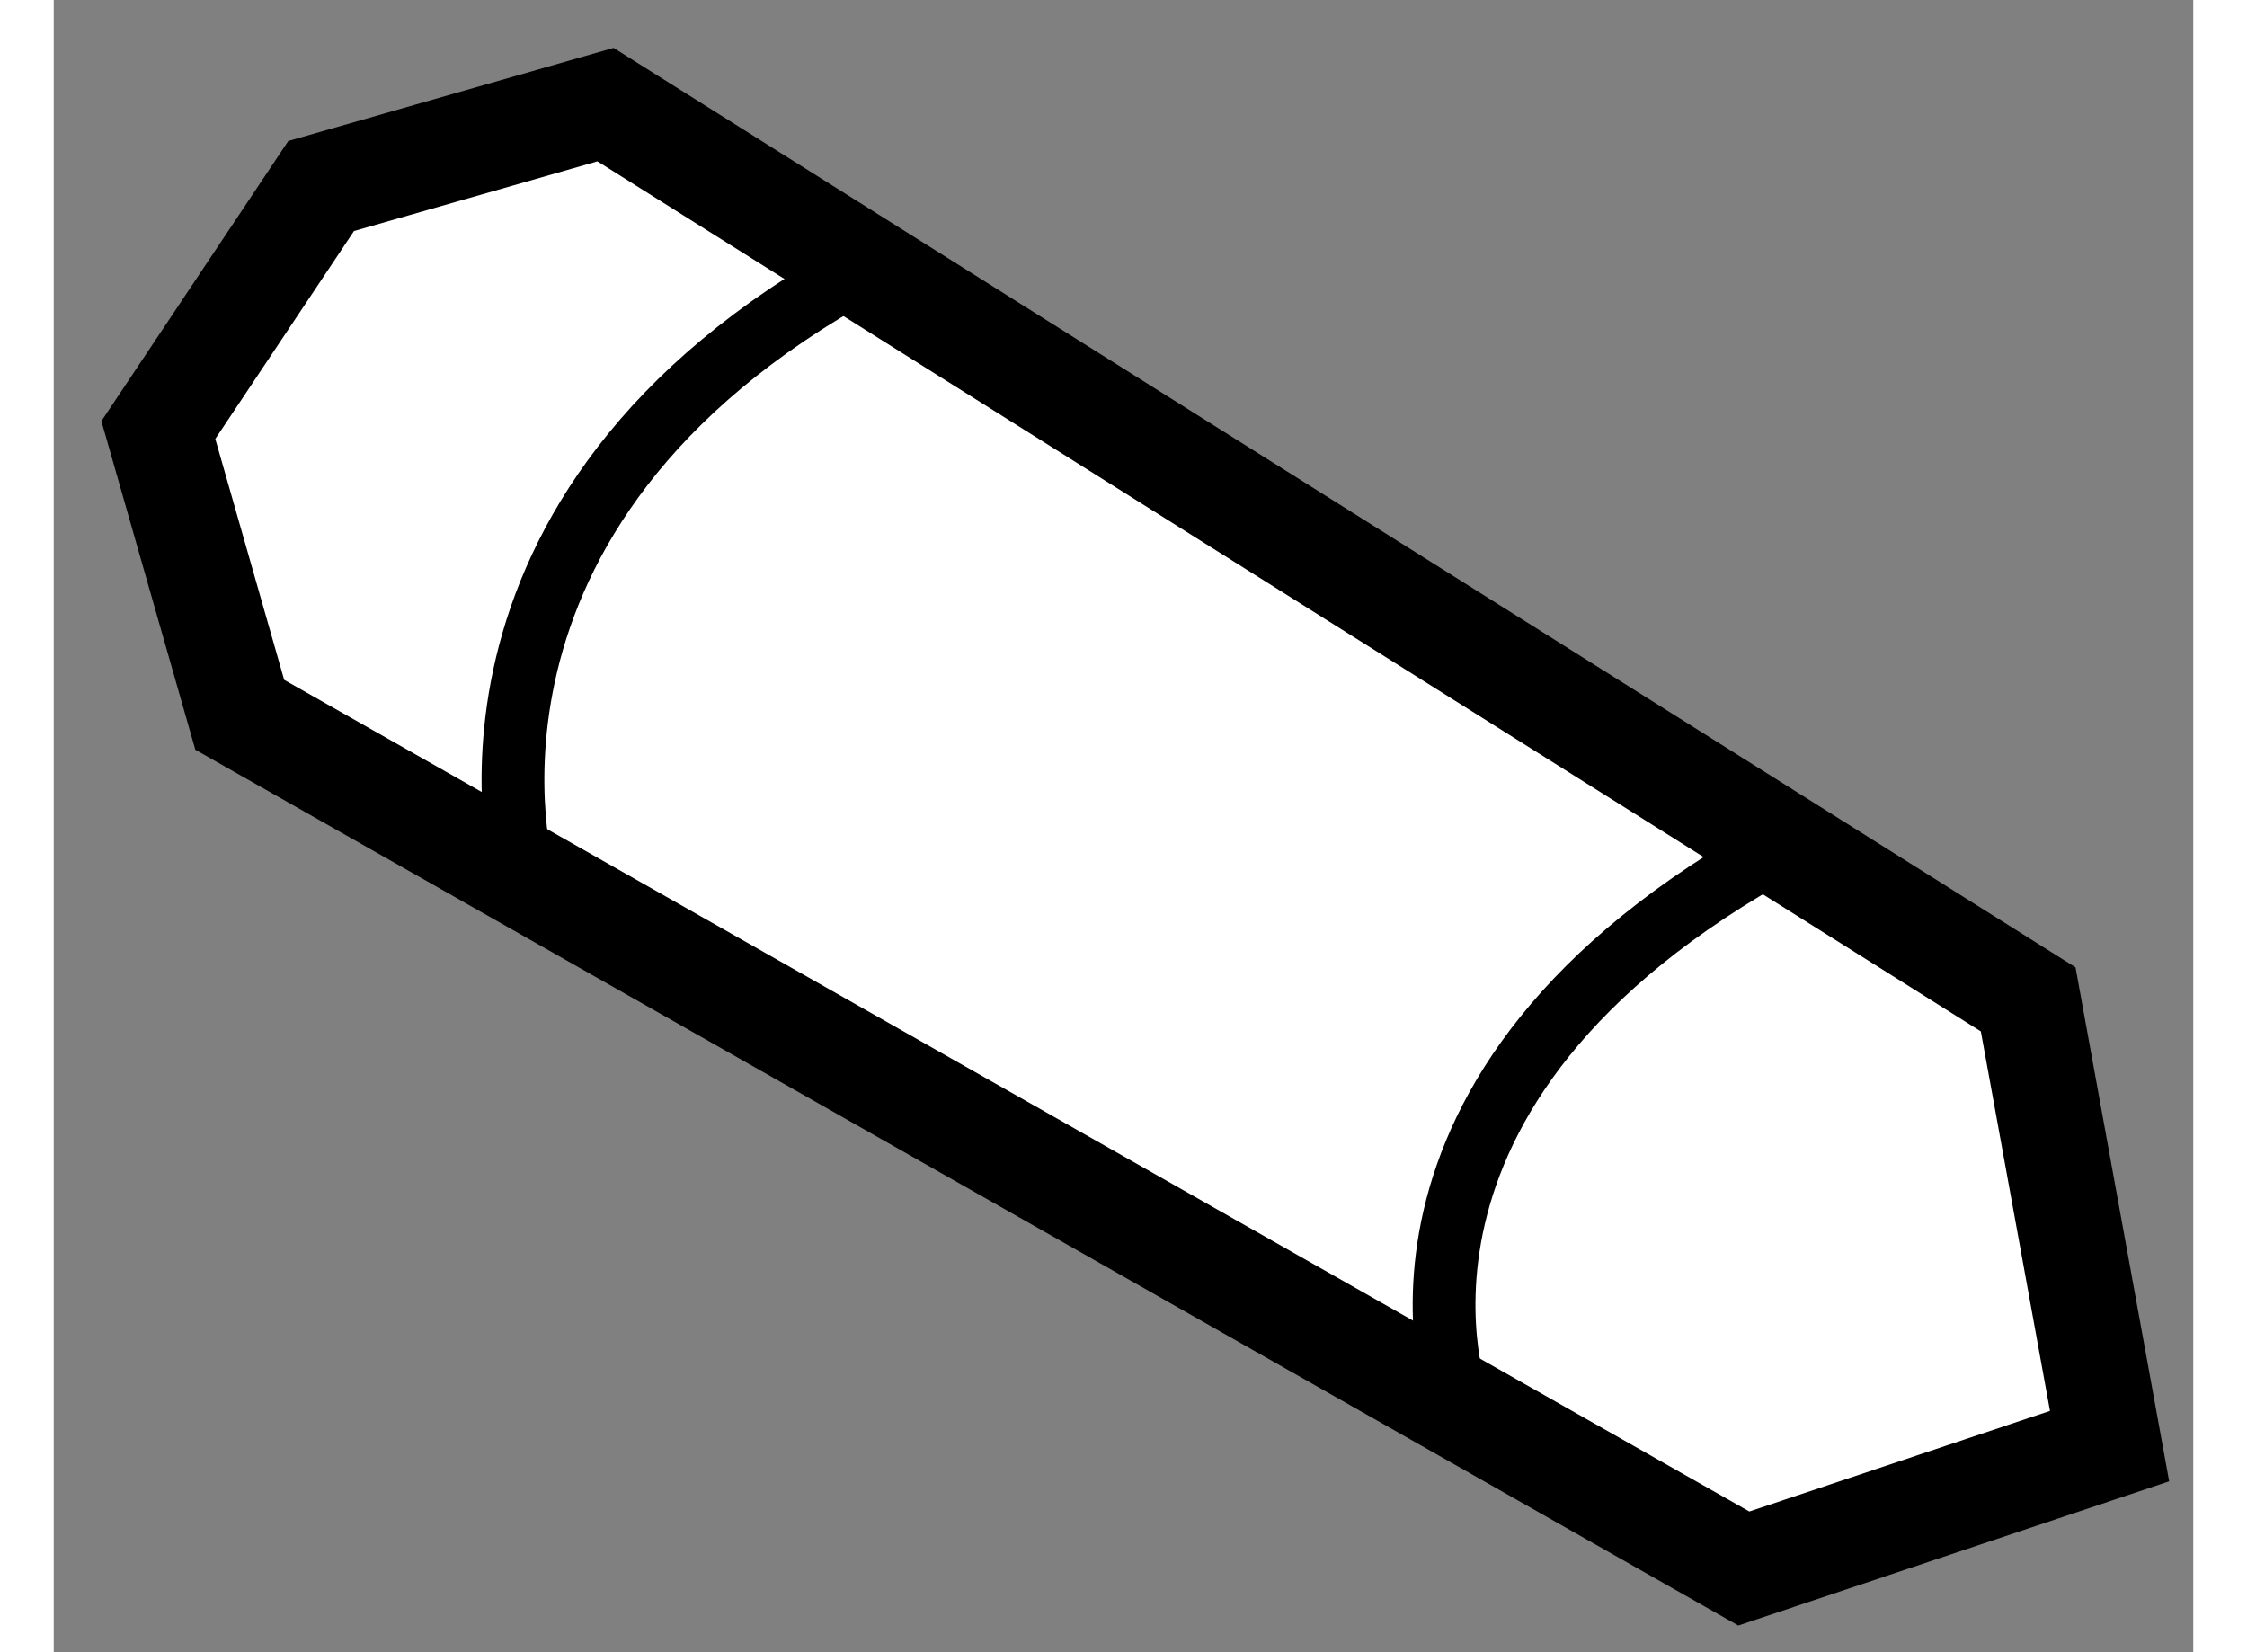 <?xml version="1.0" encoding="utf-8"?>
<!-- Generator: Adobe Illustrator 15.1.0, SVG Export Plug-In . SVG Version: 6.00 Build 0)  -->
<!DOCTYPE svg PUBLIC "-//W3C//DTD SVG 1.1//EN" "http://www.w3.org/Graphics/SVG/1.1/DTD/svg11.dtd">
<svg version="1.1" xmlns="http://www.w3.org/2000/svg" xmlns:xlink="http://www.w3.org/1999/xlink" x="0px" y="0px" width="244.8px"
	 height="180px" viewBox="136.527 118.859 10.225 7.896" enable-background="new 0 0 244.8 180" xml:space="preserve">
	
<rect x="136.527" y="118.859" width="10.225" height="7.896" fill="#808080" stroke="none"/>
	
<g><polygon fill="#FFFFFF" stroke="#000000" stroke-width="0.5" points="137.416,122.275 144.604,126.355 146.352,125.77 
			145.963,123.635 139.164,119.359 137.805,119.748 137.027,120.914 		"></polygon><path fill="none" stroke="#000000" stroke-width="0.3" d="M143.244,125.578c0,0-0.582-1.512,1.553-2.676"></path><path fill="none" stroke="#000000" stroke-width="0.3" d="M138.775,123.055c0,0-0.51-1.752,1.627-2.916"></path></g>


</svg>
